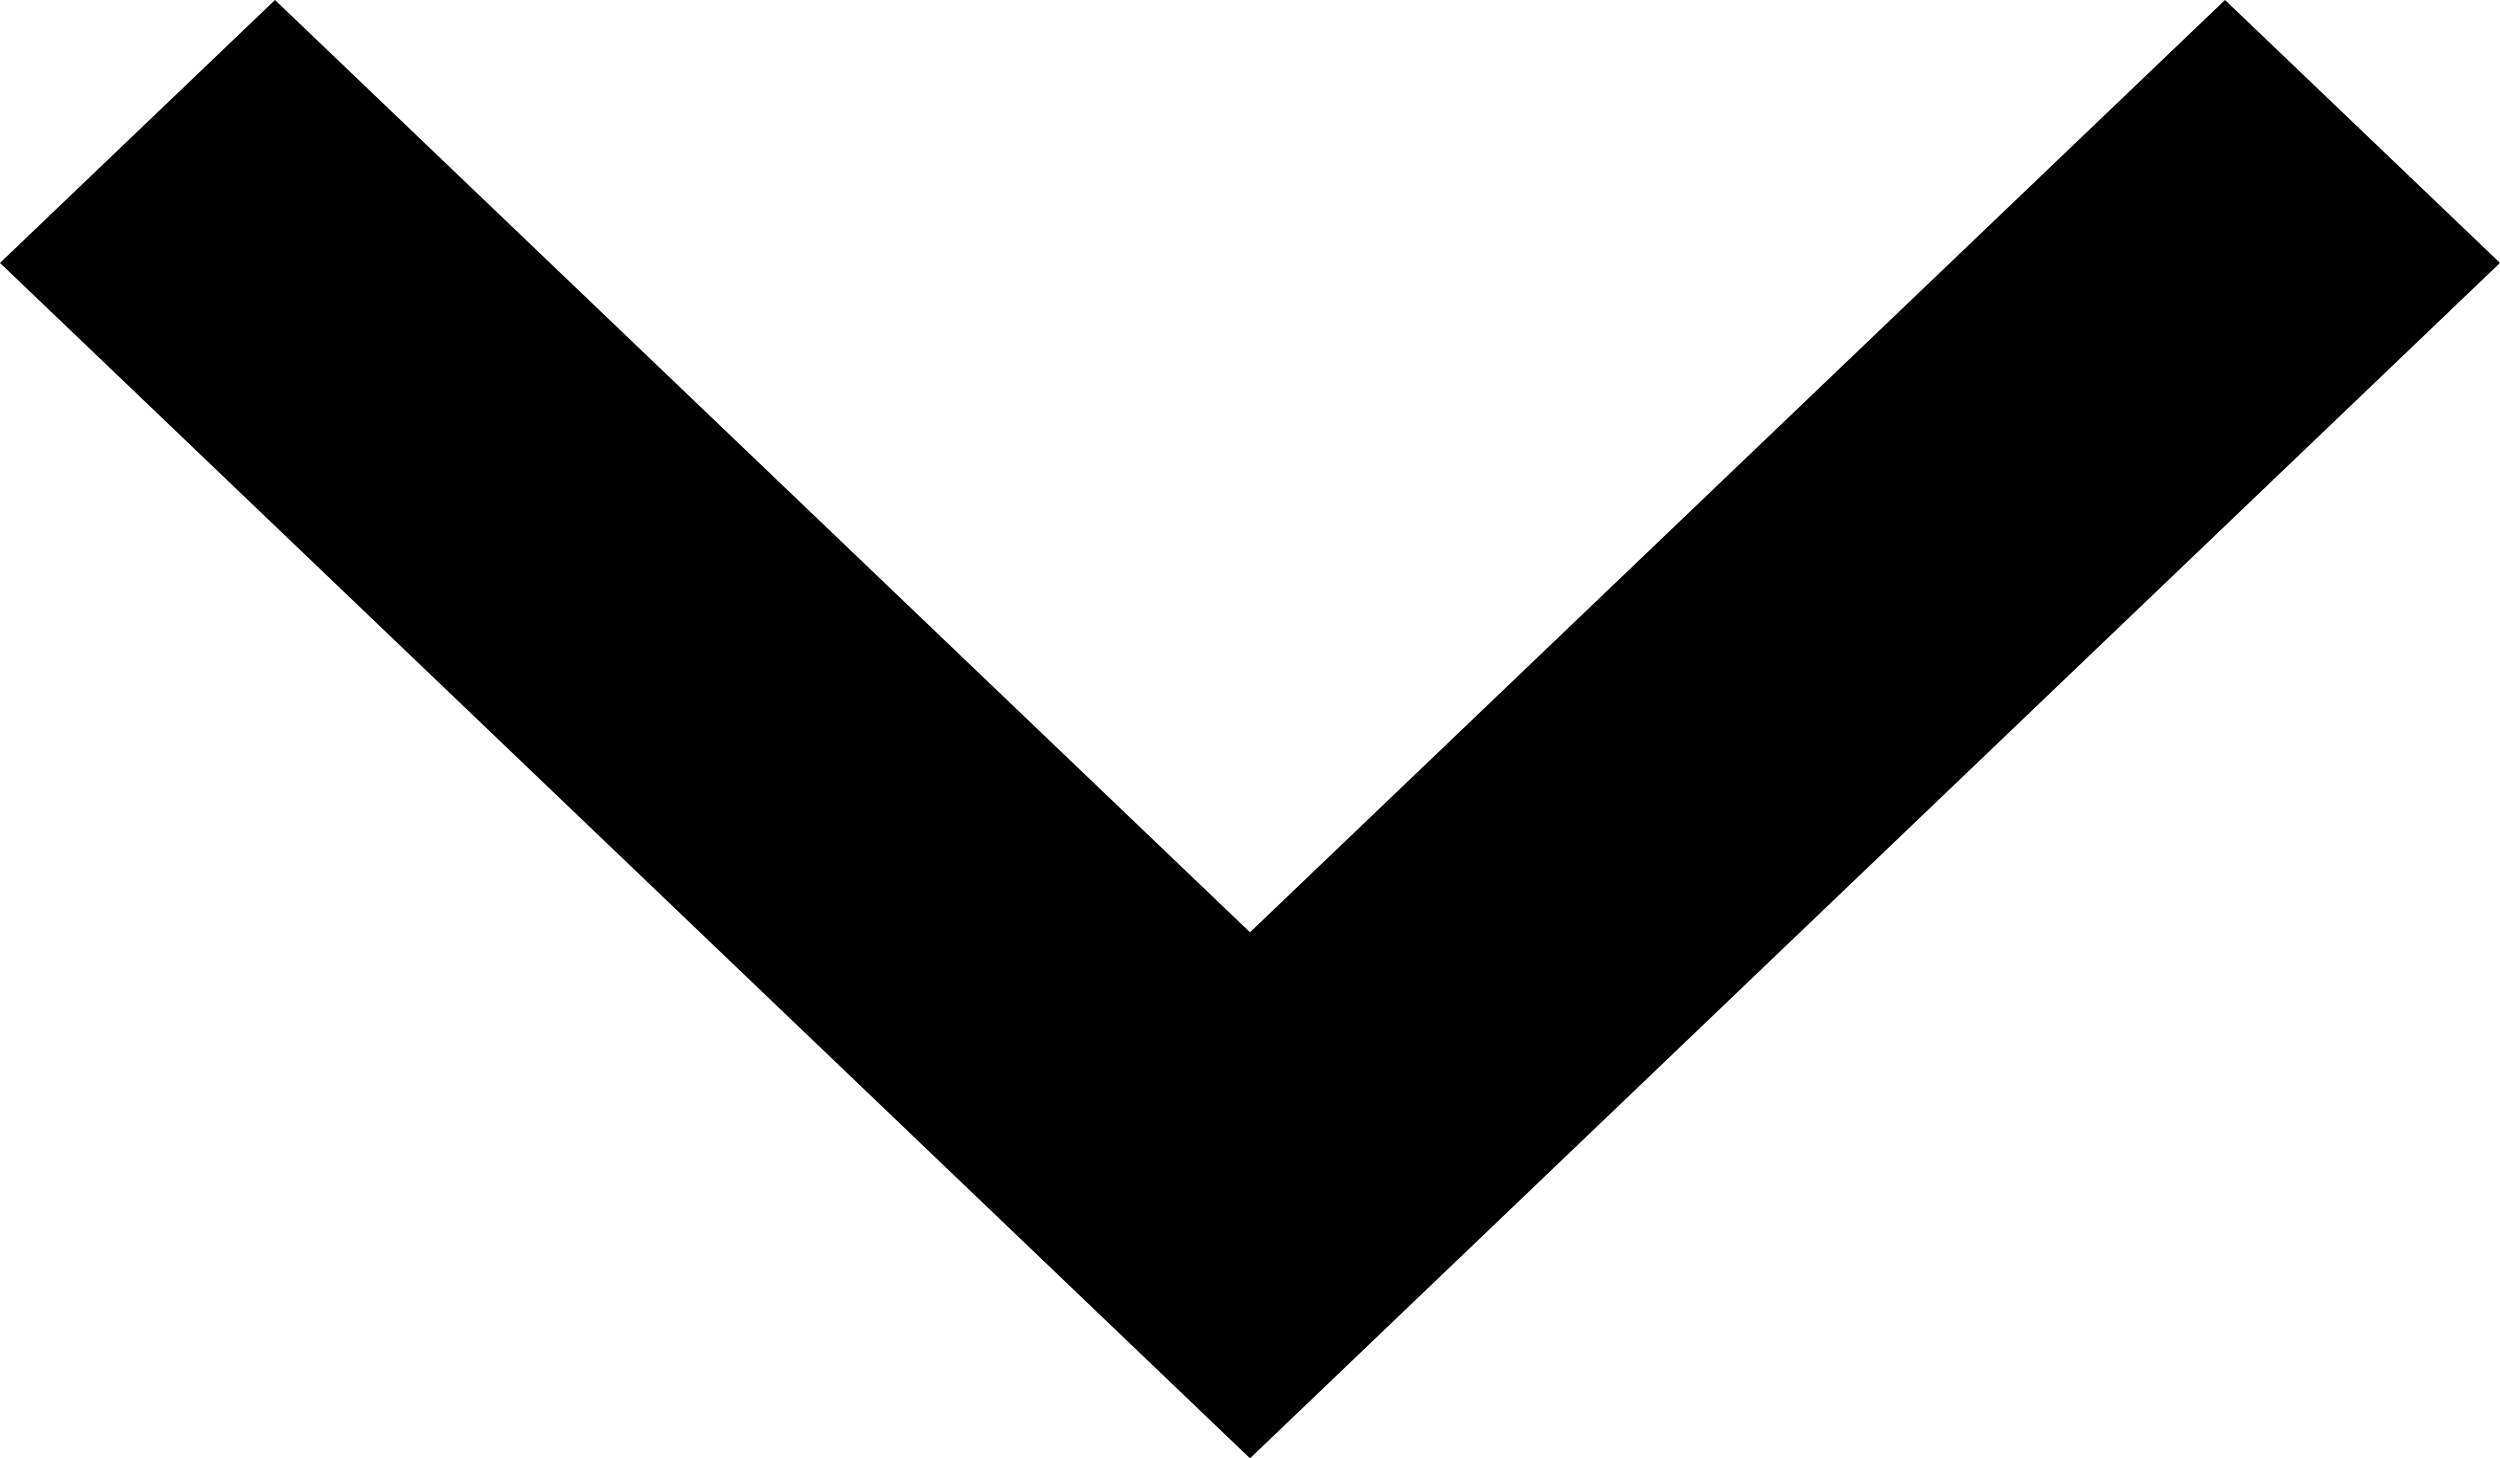 <?xml version="1.0" encoding="UTF-8"?>
<svg width="12px" height="7px" viewBox="0 0 12 7" version="1.1" xmlns="http://www.w3.org/2000/svg" xmlns:xlink="http://www.w3.org/1999/xlink">
    <title>arrow-down</title>
    <g id="Symbols" stroke="none" stroke-width="1" fill="none" fill-rule="evenodd">
        <g id="arrow-down" transform="translate(-6, -9)" fill="#000000" fill-rule="nonzero">
            <polygon points="12 16 6 10.262 7.32 9 12 13.475 16.68 9 18 10.262"></polygon>
        </g>
    </g>
</svg>